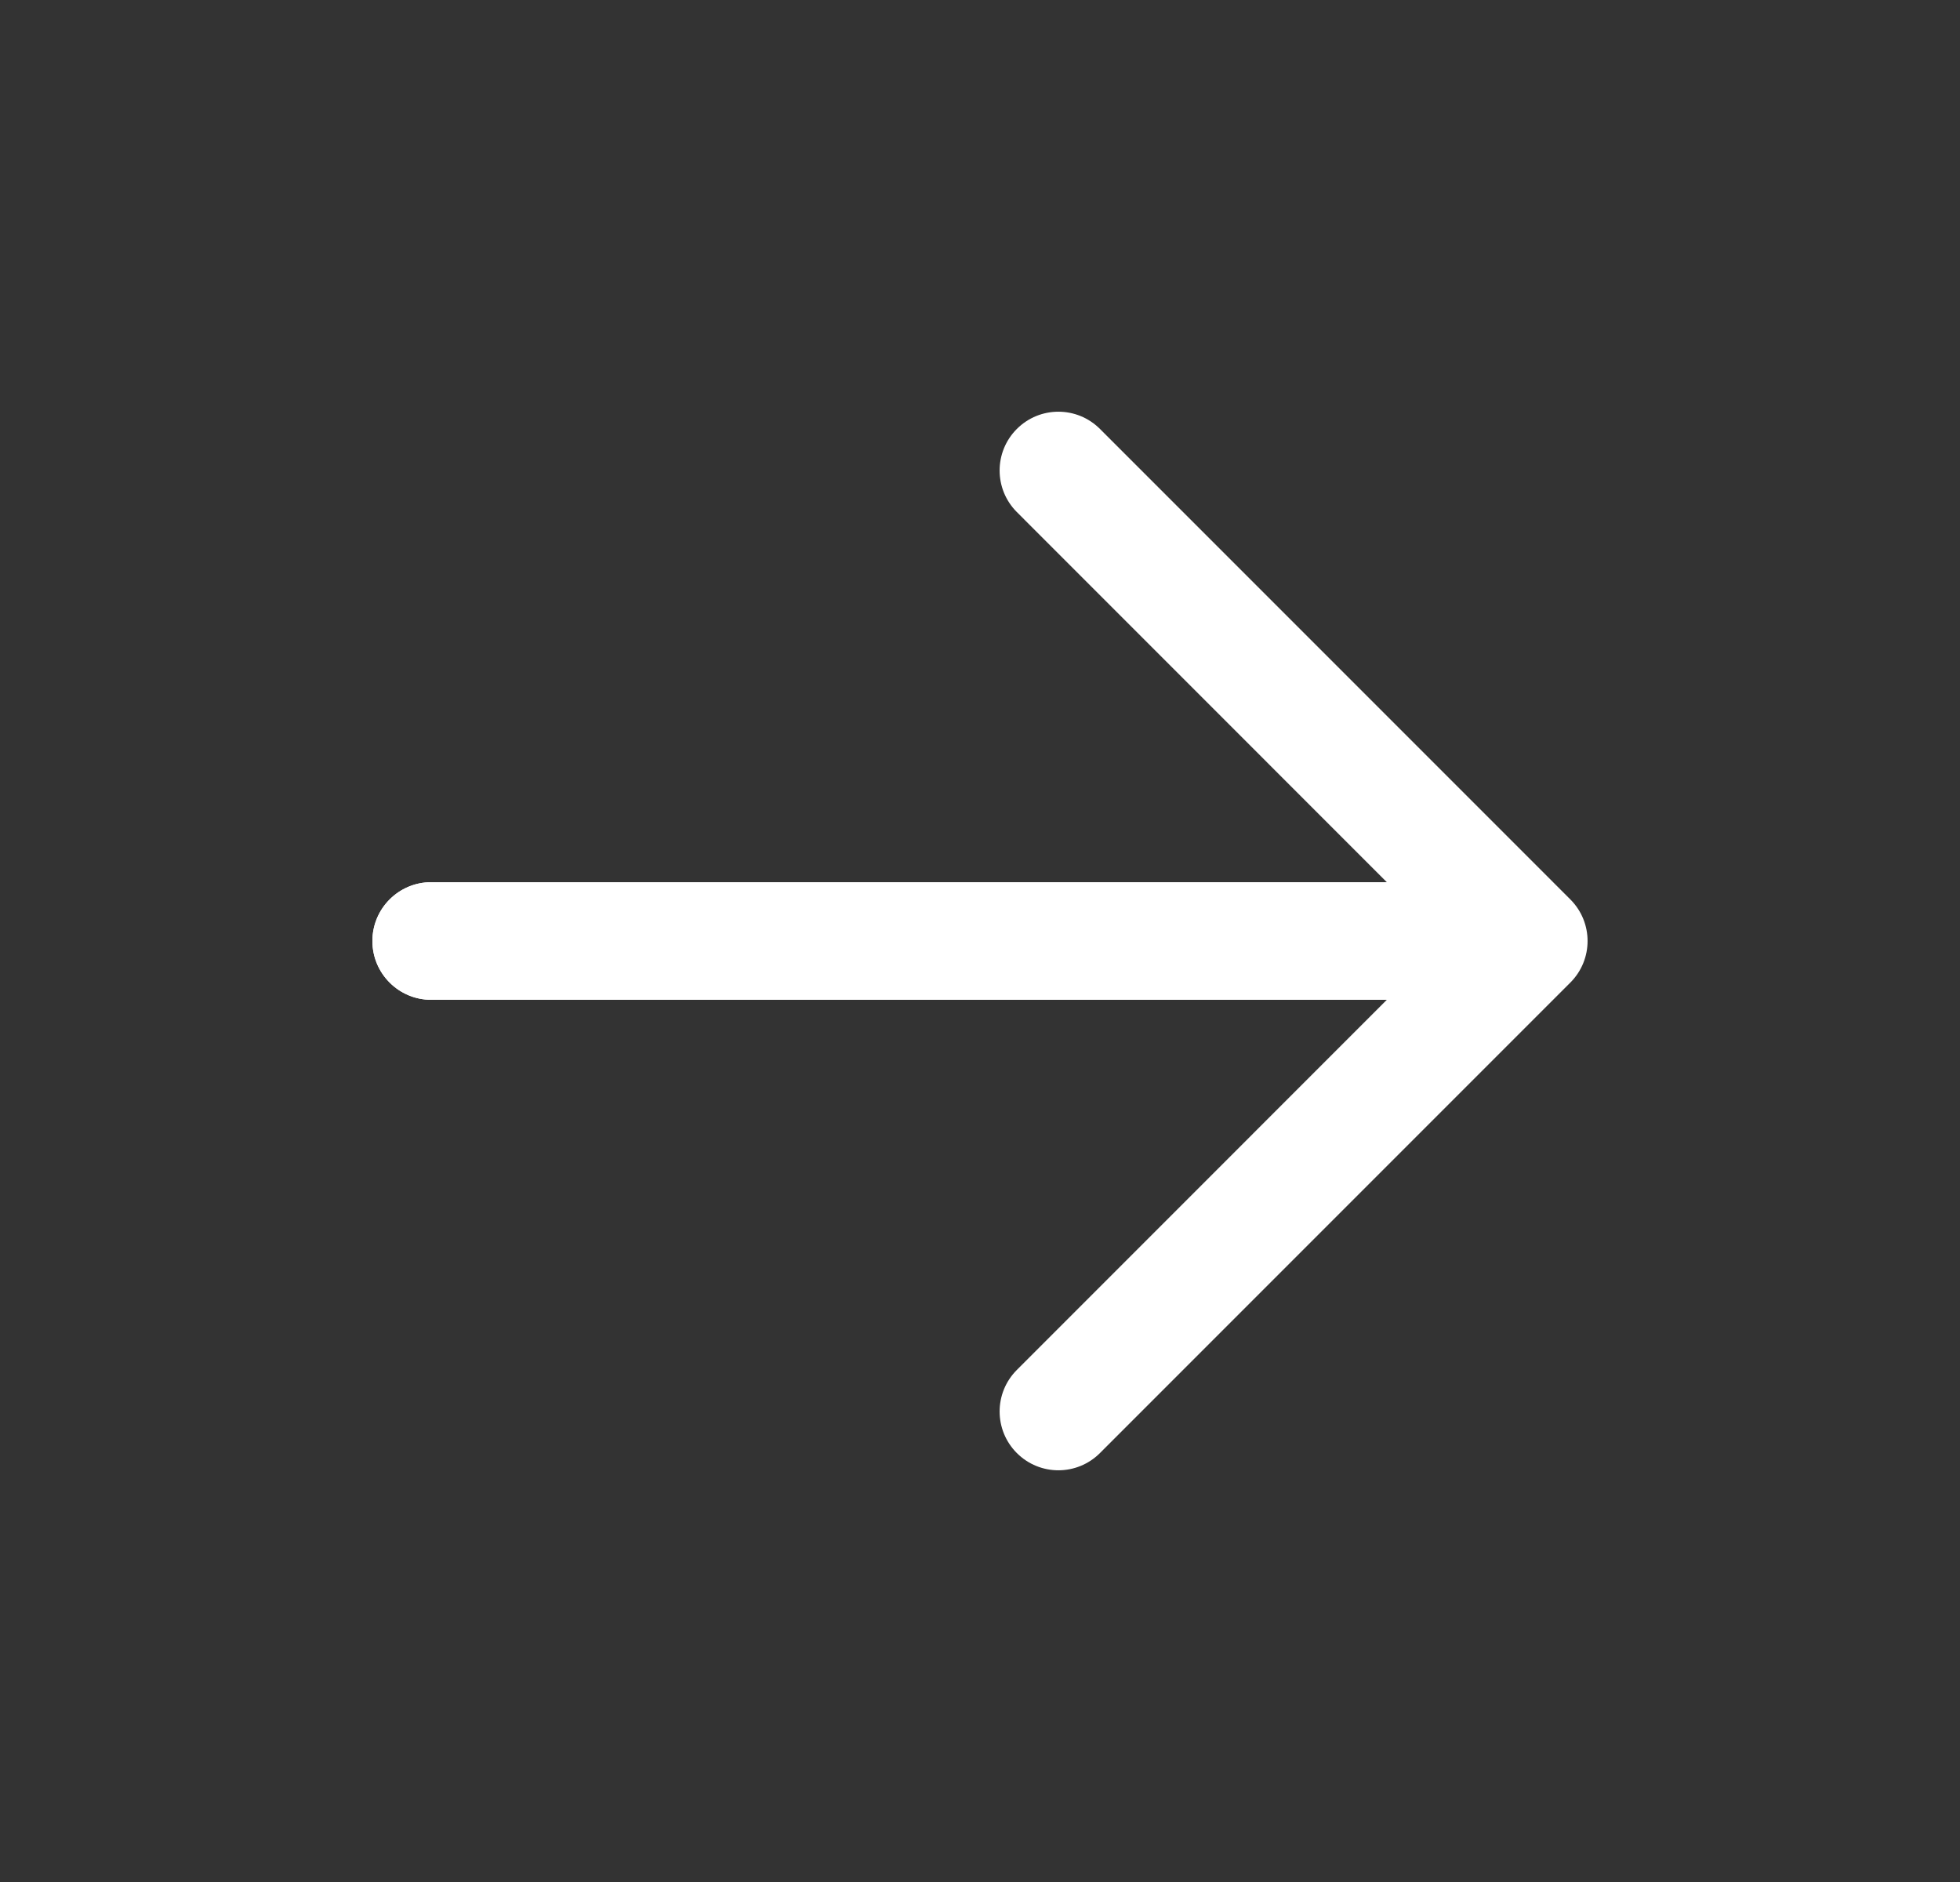 <svg width="25" height="24" viewBox="0 0 25 24" fill="none" xmlns="http://www.w3.org/2000/svg">
<rect x="0" y="0" width="25" height="24" fill="#333333" stroke="none"/>
<path fill-rule="evenodd" clip-rule="evenodd" d="M12.97 5.47C13.263 5.177 13.737 5.177 14.03 5.47L20.03 11.47C20.323 11.763 20.323 12.237 20.03 12.53L14.03 18.53C13.737 18.823 13.263 18.823 12.97 18.53C12.677 18.237 12.677 17.763 12.97 17.47L17.689 12.75H5.5C5.086 12.75 4.75 12.414 4.75 12C4.75 11.586 5.086 11.25 5.5 11.25H17.689L12.97 6.53C12.677 6.237 12.677 5.763 12.97 5.47Z" fill="#fff"/>
<path fill-rule="evenodd" clip-rule="evenodd" d="M4.75 12C4.75 11.586 5.086 11.25 5.5 11.25H13.5C13.914 11.25 14.25 11.586 14.25 12C14.25 12.414 13.914 12.75 13.5 12.75H5.5C5.086 12.75 4.75 12.414 4.75 12Z" fill="#fff"/>
</svg>
